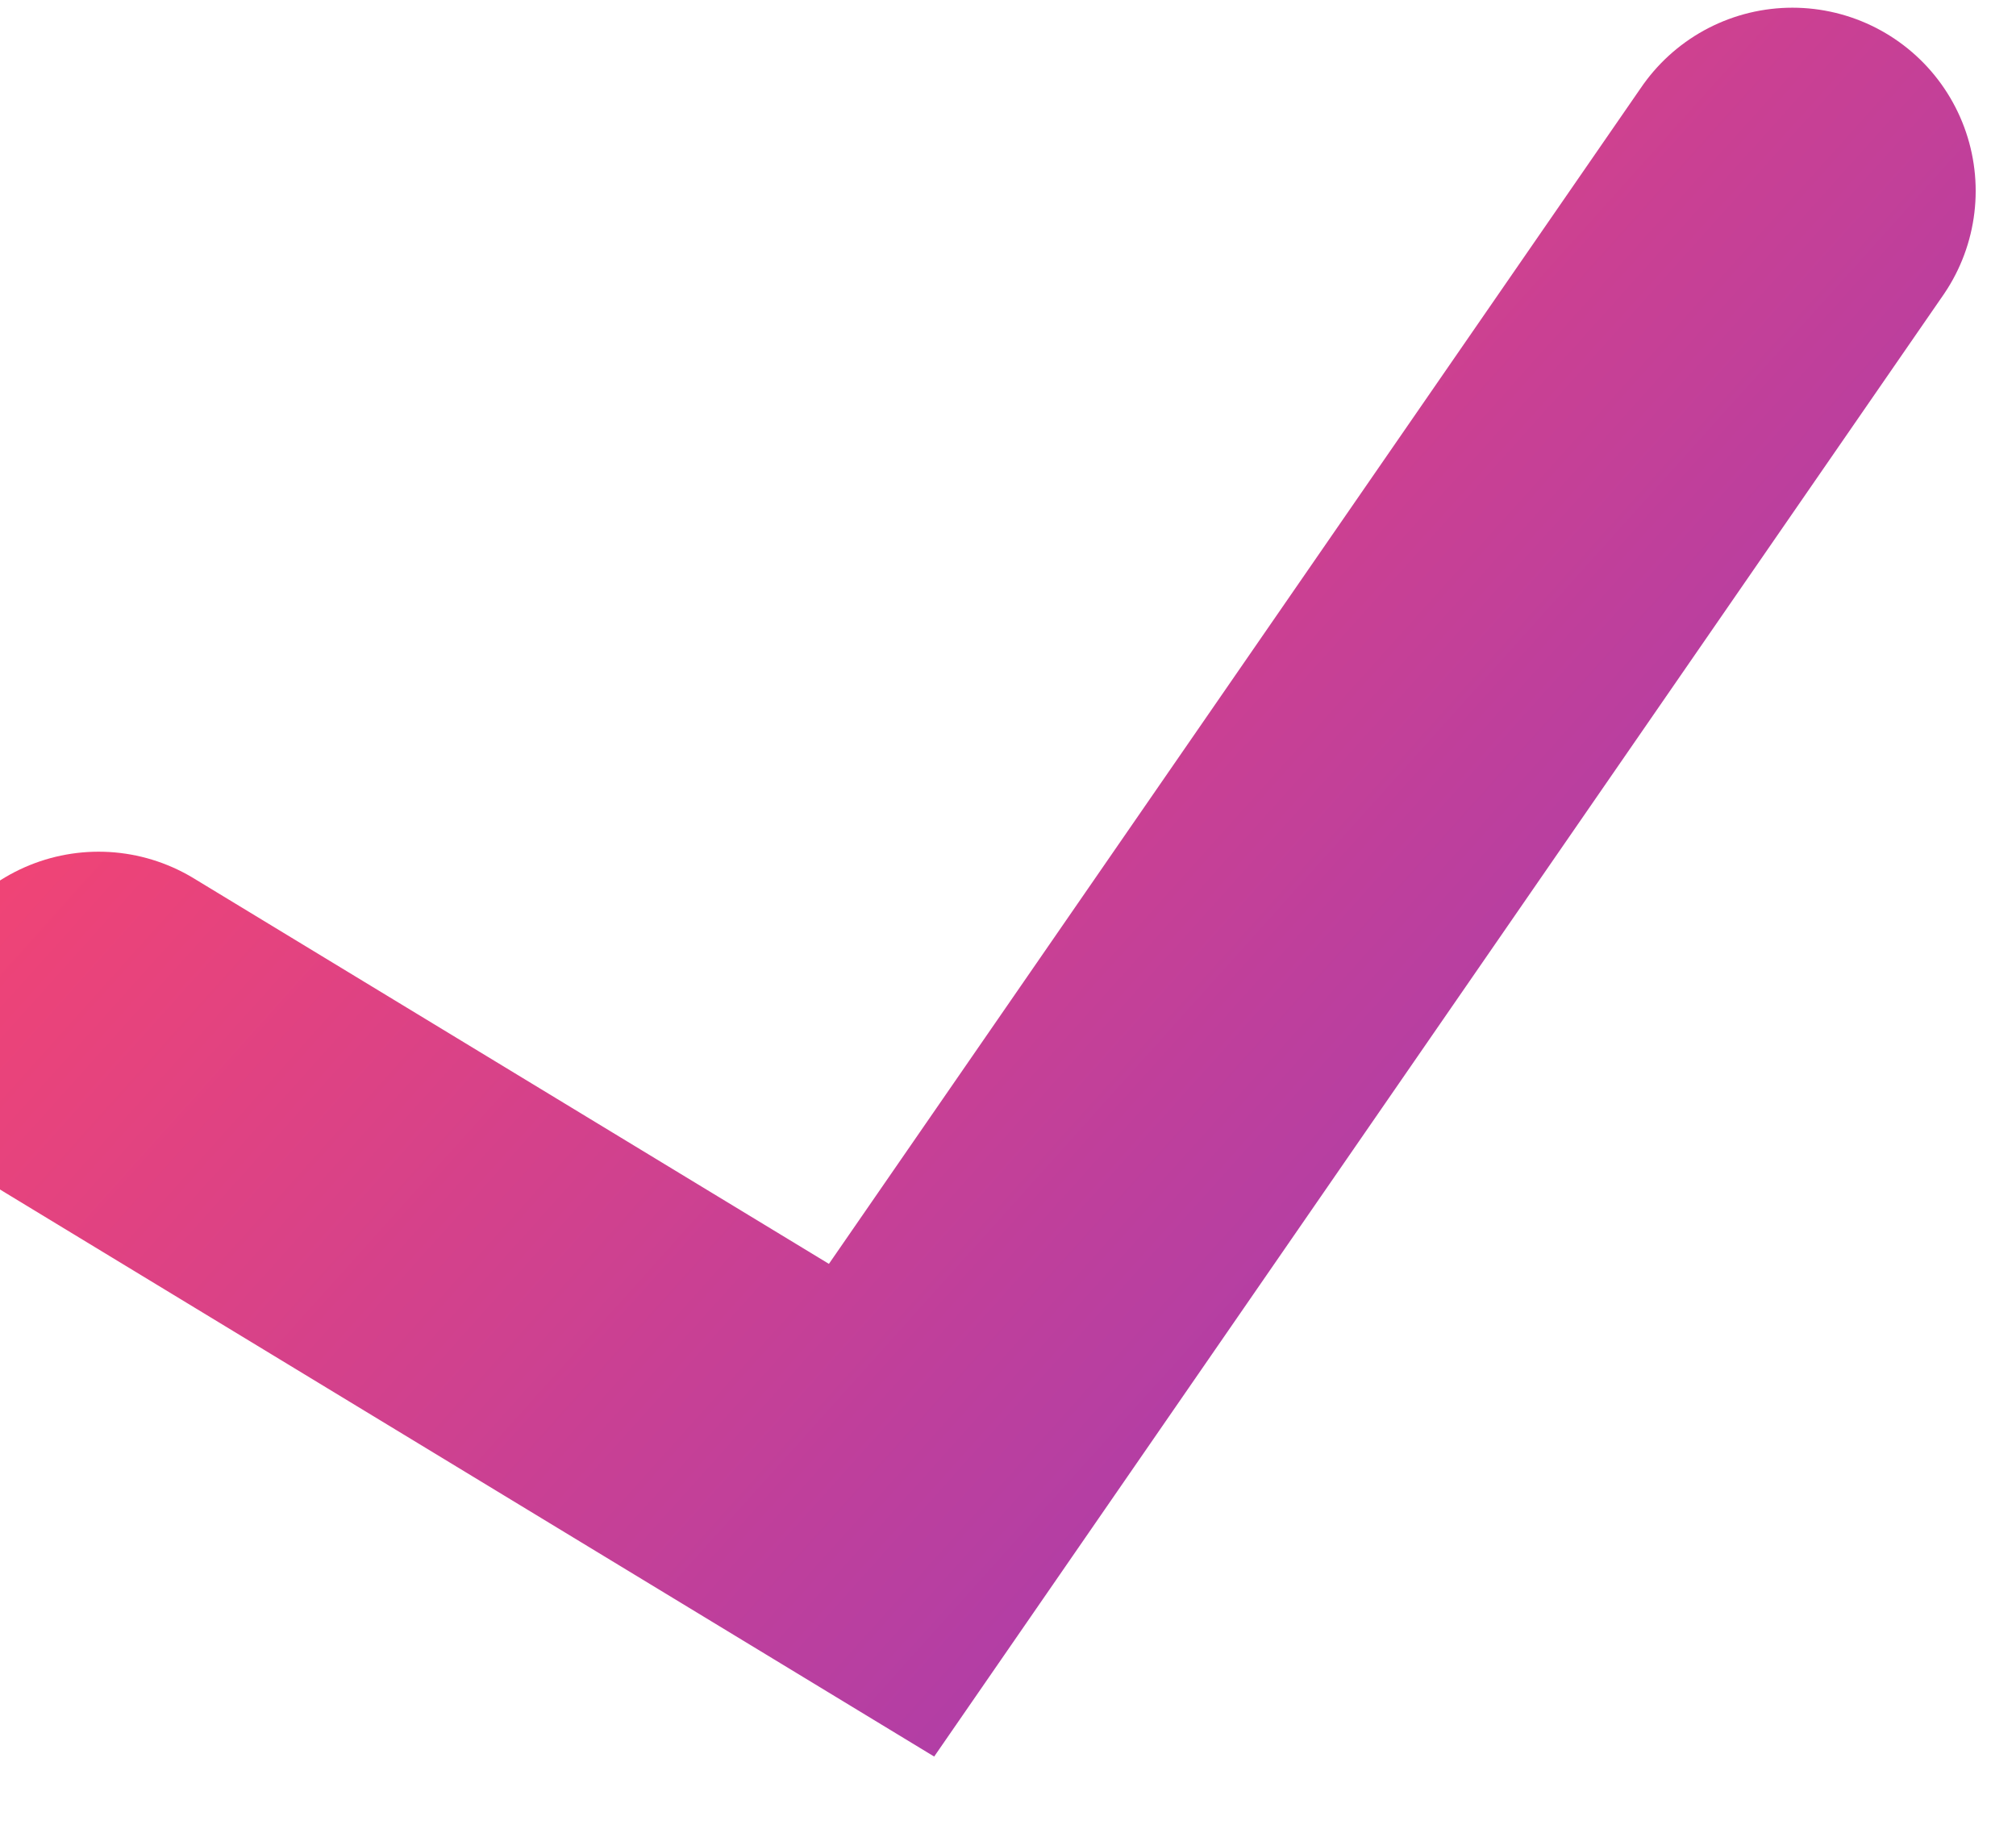 <svg width="11" height="10" viewBox="0 0 11 10" fill="none" xmlns="http://www.w3.org/2000/svg"><path d="M.538 5.647L4.81 8.24 9.78 1.042" stroke="url(#a)" stroke-width="2" stroke-linecap="round"/><defs><linearGradient id="a" x1="14.443" y1="3.113" x2="7.087" y2="-3.492" gradientUnits="userSpaceOnUse"><stop stop-color="#9B3CB7"/><stop offset="1" stop-color="#F24474"/></linearGradient></defs></svg>
